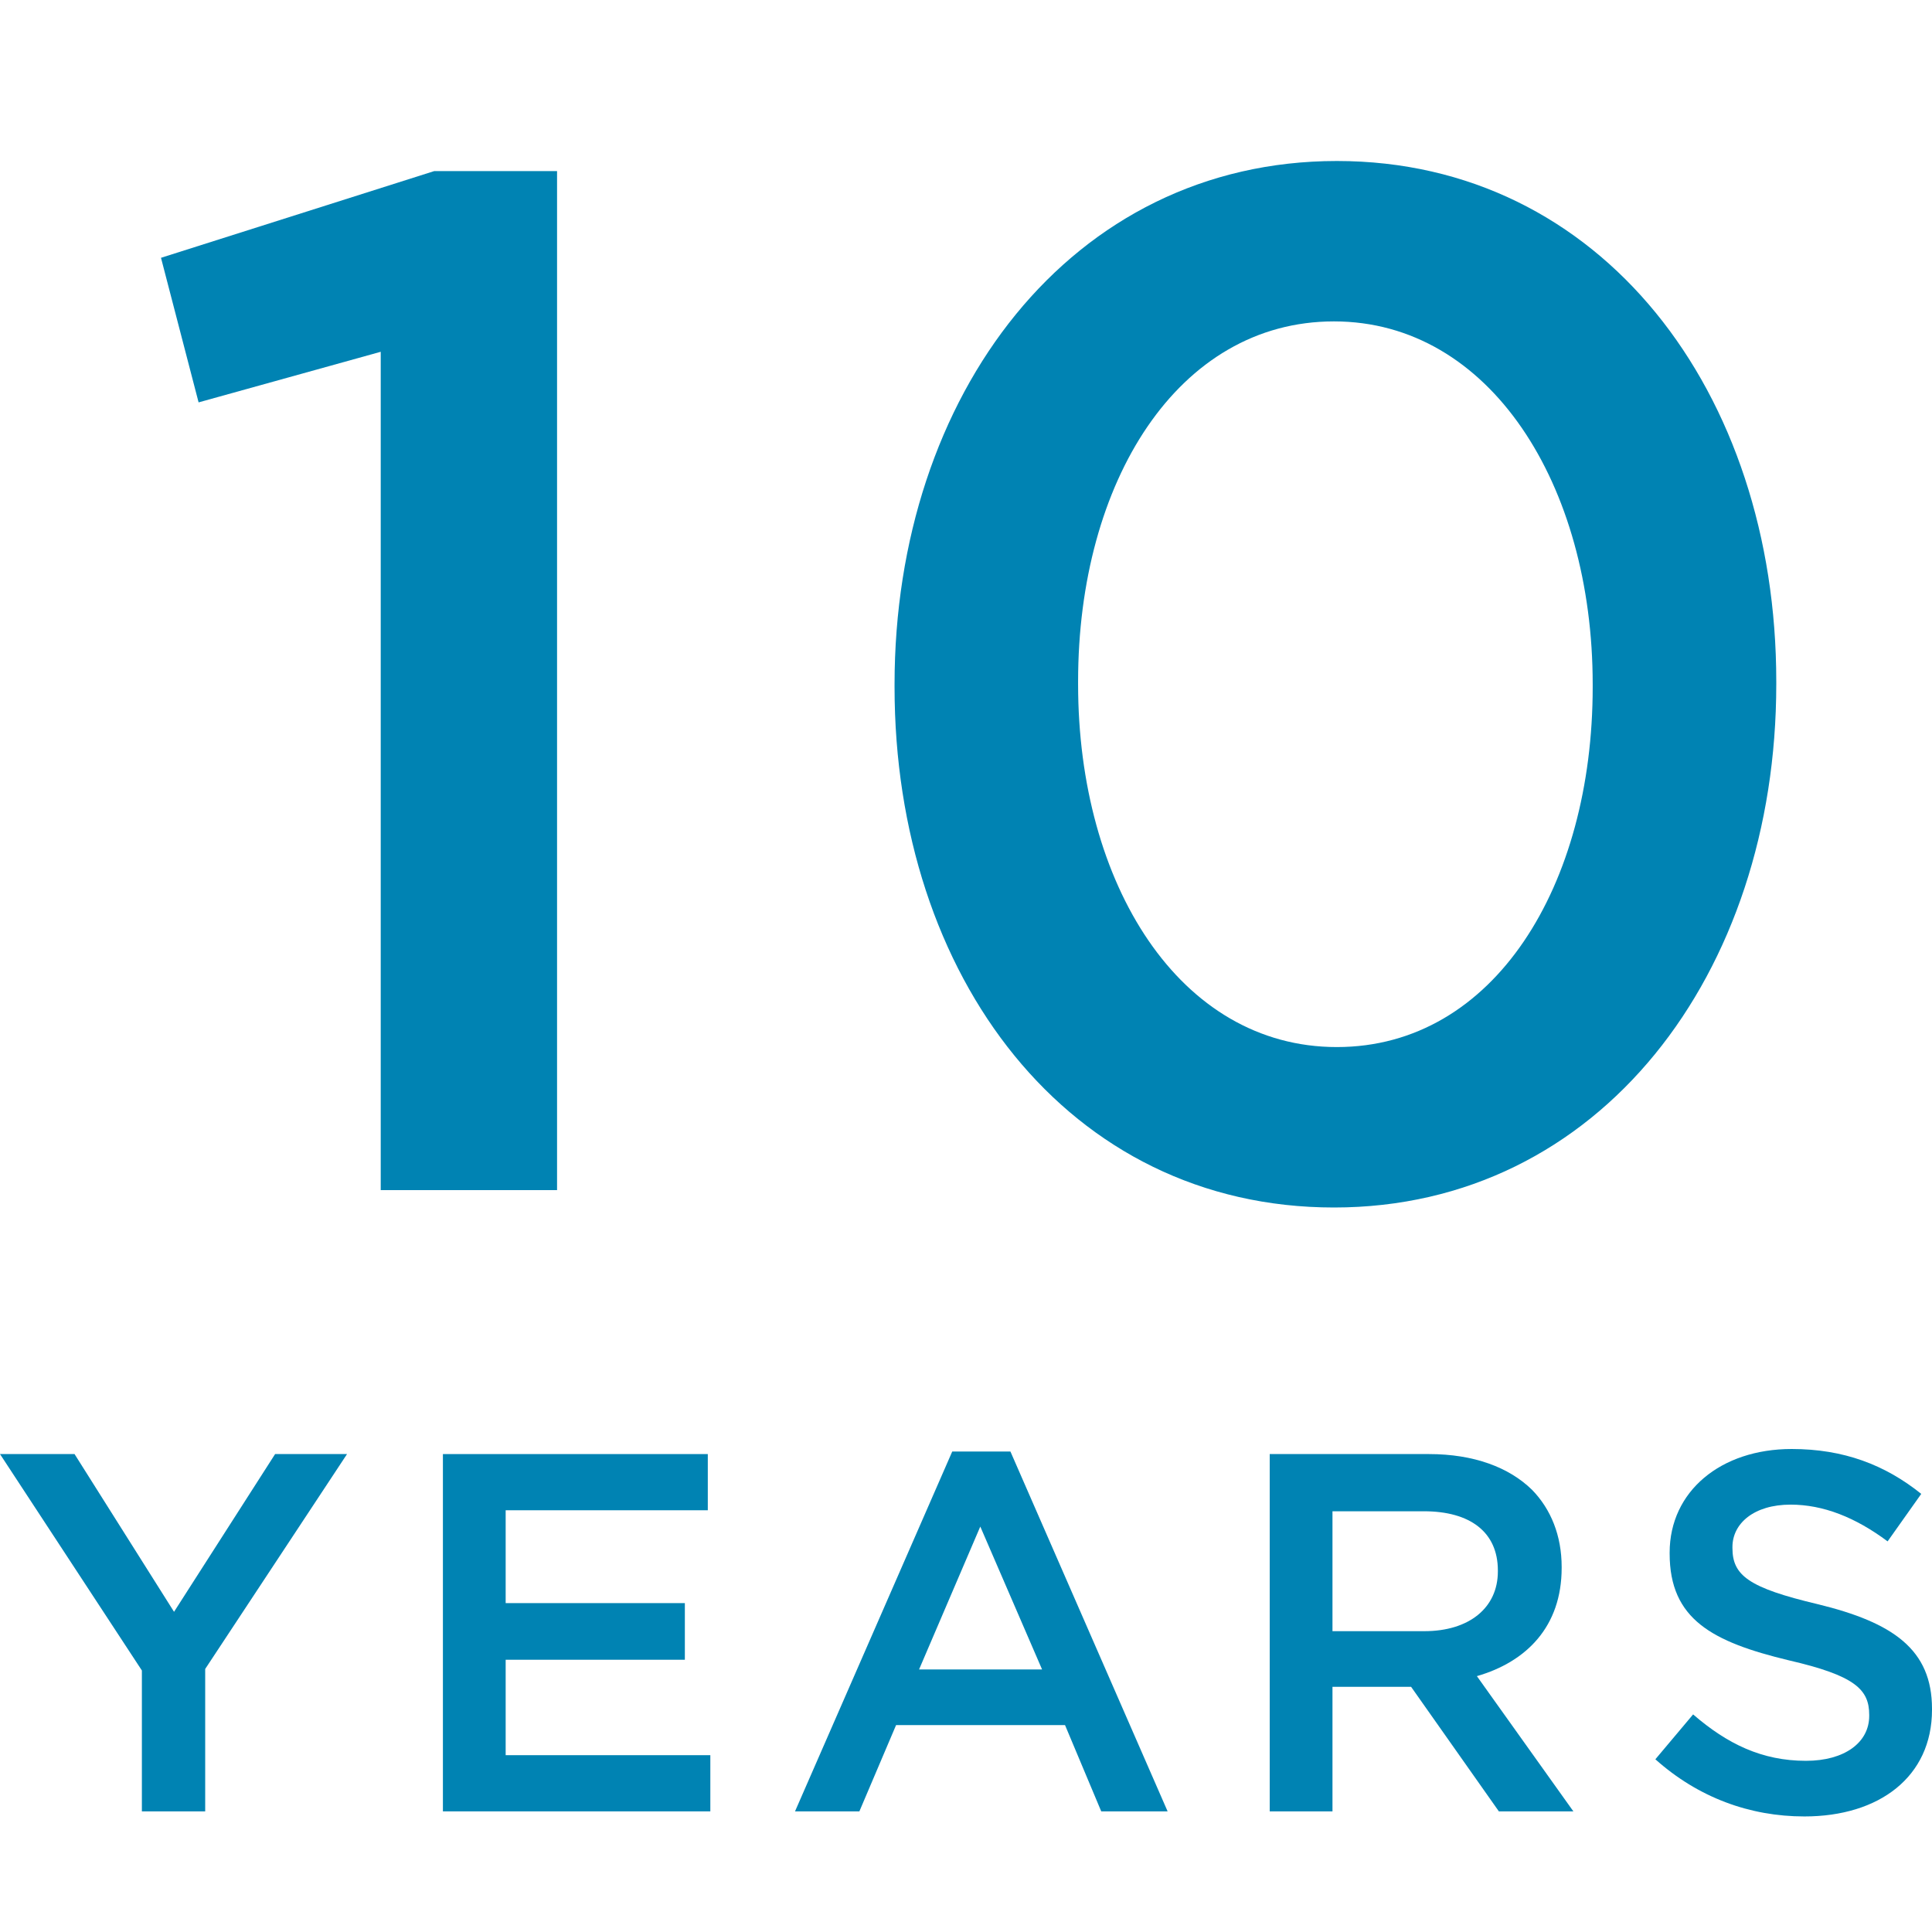 <?xml version="1.0" encoding="UTF-8"?> <svg xmlns="http://www.w3.org/2000/svg" width="48" height="48" viewBox="0 0 48 48" fill="none"><path d="M44.513 36C45.806 36 46.833 36.393 47.733 37.115L46.897 38.295C46.098 37.699 45.299 37.382 44.487 37.382C43.575 37.382 43.042 37.851 43.042 38.435V38.46C43.042 39.144 43.448 39.449 45.159 39.855C47.036 40.311 48 40.983 48 42.454V42.48C48 44.14 46.694 45.129 44.83 45.129C43.473 45.129 42.192 44.66 41.127 43.709L42.065 42.594C42.915 43.329 43.778 43.747 44.868 43.747C45.832 43.747 46.44 43.29 46.44 42.631V42.606C46.44 41.972 46.085 41.629 44.437 41.249C42.547 40.793 41.482 40.234 41.482 38.599V38.573C41.483 37.052 42.751 36 44.513 36Z" fill="#0083B3"></path><path d="M4.324 40.045L6.835 36.126H8.622L5.098 41.465V45.003H3.525V41.503L0 36.126H1.852L4.324 40.045Z" fill="#0083B3"></path><path d="M17.585 37.522H12.563V39.829H17.015V41.236H12.563V43.607H17.648V45.003H11.004V36.126H17.585V37.522Z" fill="#0083B3"></path><path fill-rule="evenodd" clip-rule="evenodd" d="M29.009 45.003H27.36L26.46 42.859H22.263L21.351 45.003H19.752L23.658 36.063H25.104L29.009 45.003ZM22.834 41.477H25.89L24.355 37.927L22.834 41.477Z" fill="#0083B3"></path><path fill-rule="evenodd" clip-rule="evenodd" d="M35.502 36.126C36.618 36.126 37.493 36.456 38.063 37.014C38.533 37.495 38.799 38.155 38.799 38.929V38.954C38.799 40.412 37.923 41.288 36.693 41.643L39.09 45.003H37.239L35.058 41.908H33.105V45.003H31.546V36.126H35.502ZM33.105 40.526H35.388C36.503 40.526 37.214 39.943 37.214 39.043V39.018C37.214 38.067 36.529 37.547 35.375 37.547H33.105V40.526Z" fill="#0083B3"></path><path fill-rule="evenodd" clip-rule="evenodd" d="M33.214 4C39.785 4 44.131 9.746 44.131 16.928V17C44.131 24.182 39.749 30 33.142 30C26.534 30 22.225 24.254 22.225 17.071V17C22.225 9.818 26.606 4 33.214 4ZM33.142 7.985C29.263 7.985 26.785 11.972 26.785 16.928V17C26.785 21.956 29.3 26.014 33.214 26.014C37.128 26.013 39.57 21.991 39.57 17.071V17C39.57 12.044 37.02 7.985 33.142 7.985Z" fill="#0083B3"></path><path d="M13.84 29.568H9.459V8.74L4.934 9.997L4 6.405L10.787 4.251H13.84V29.568Z" fill="#0083B3"></path></svg> 